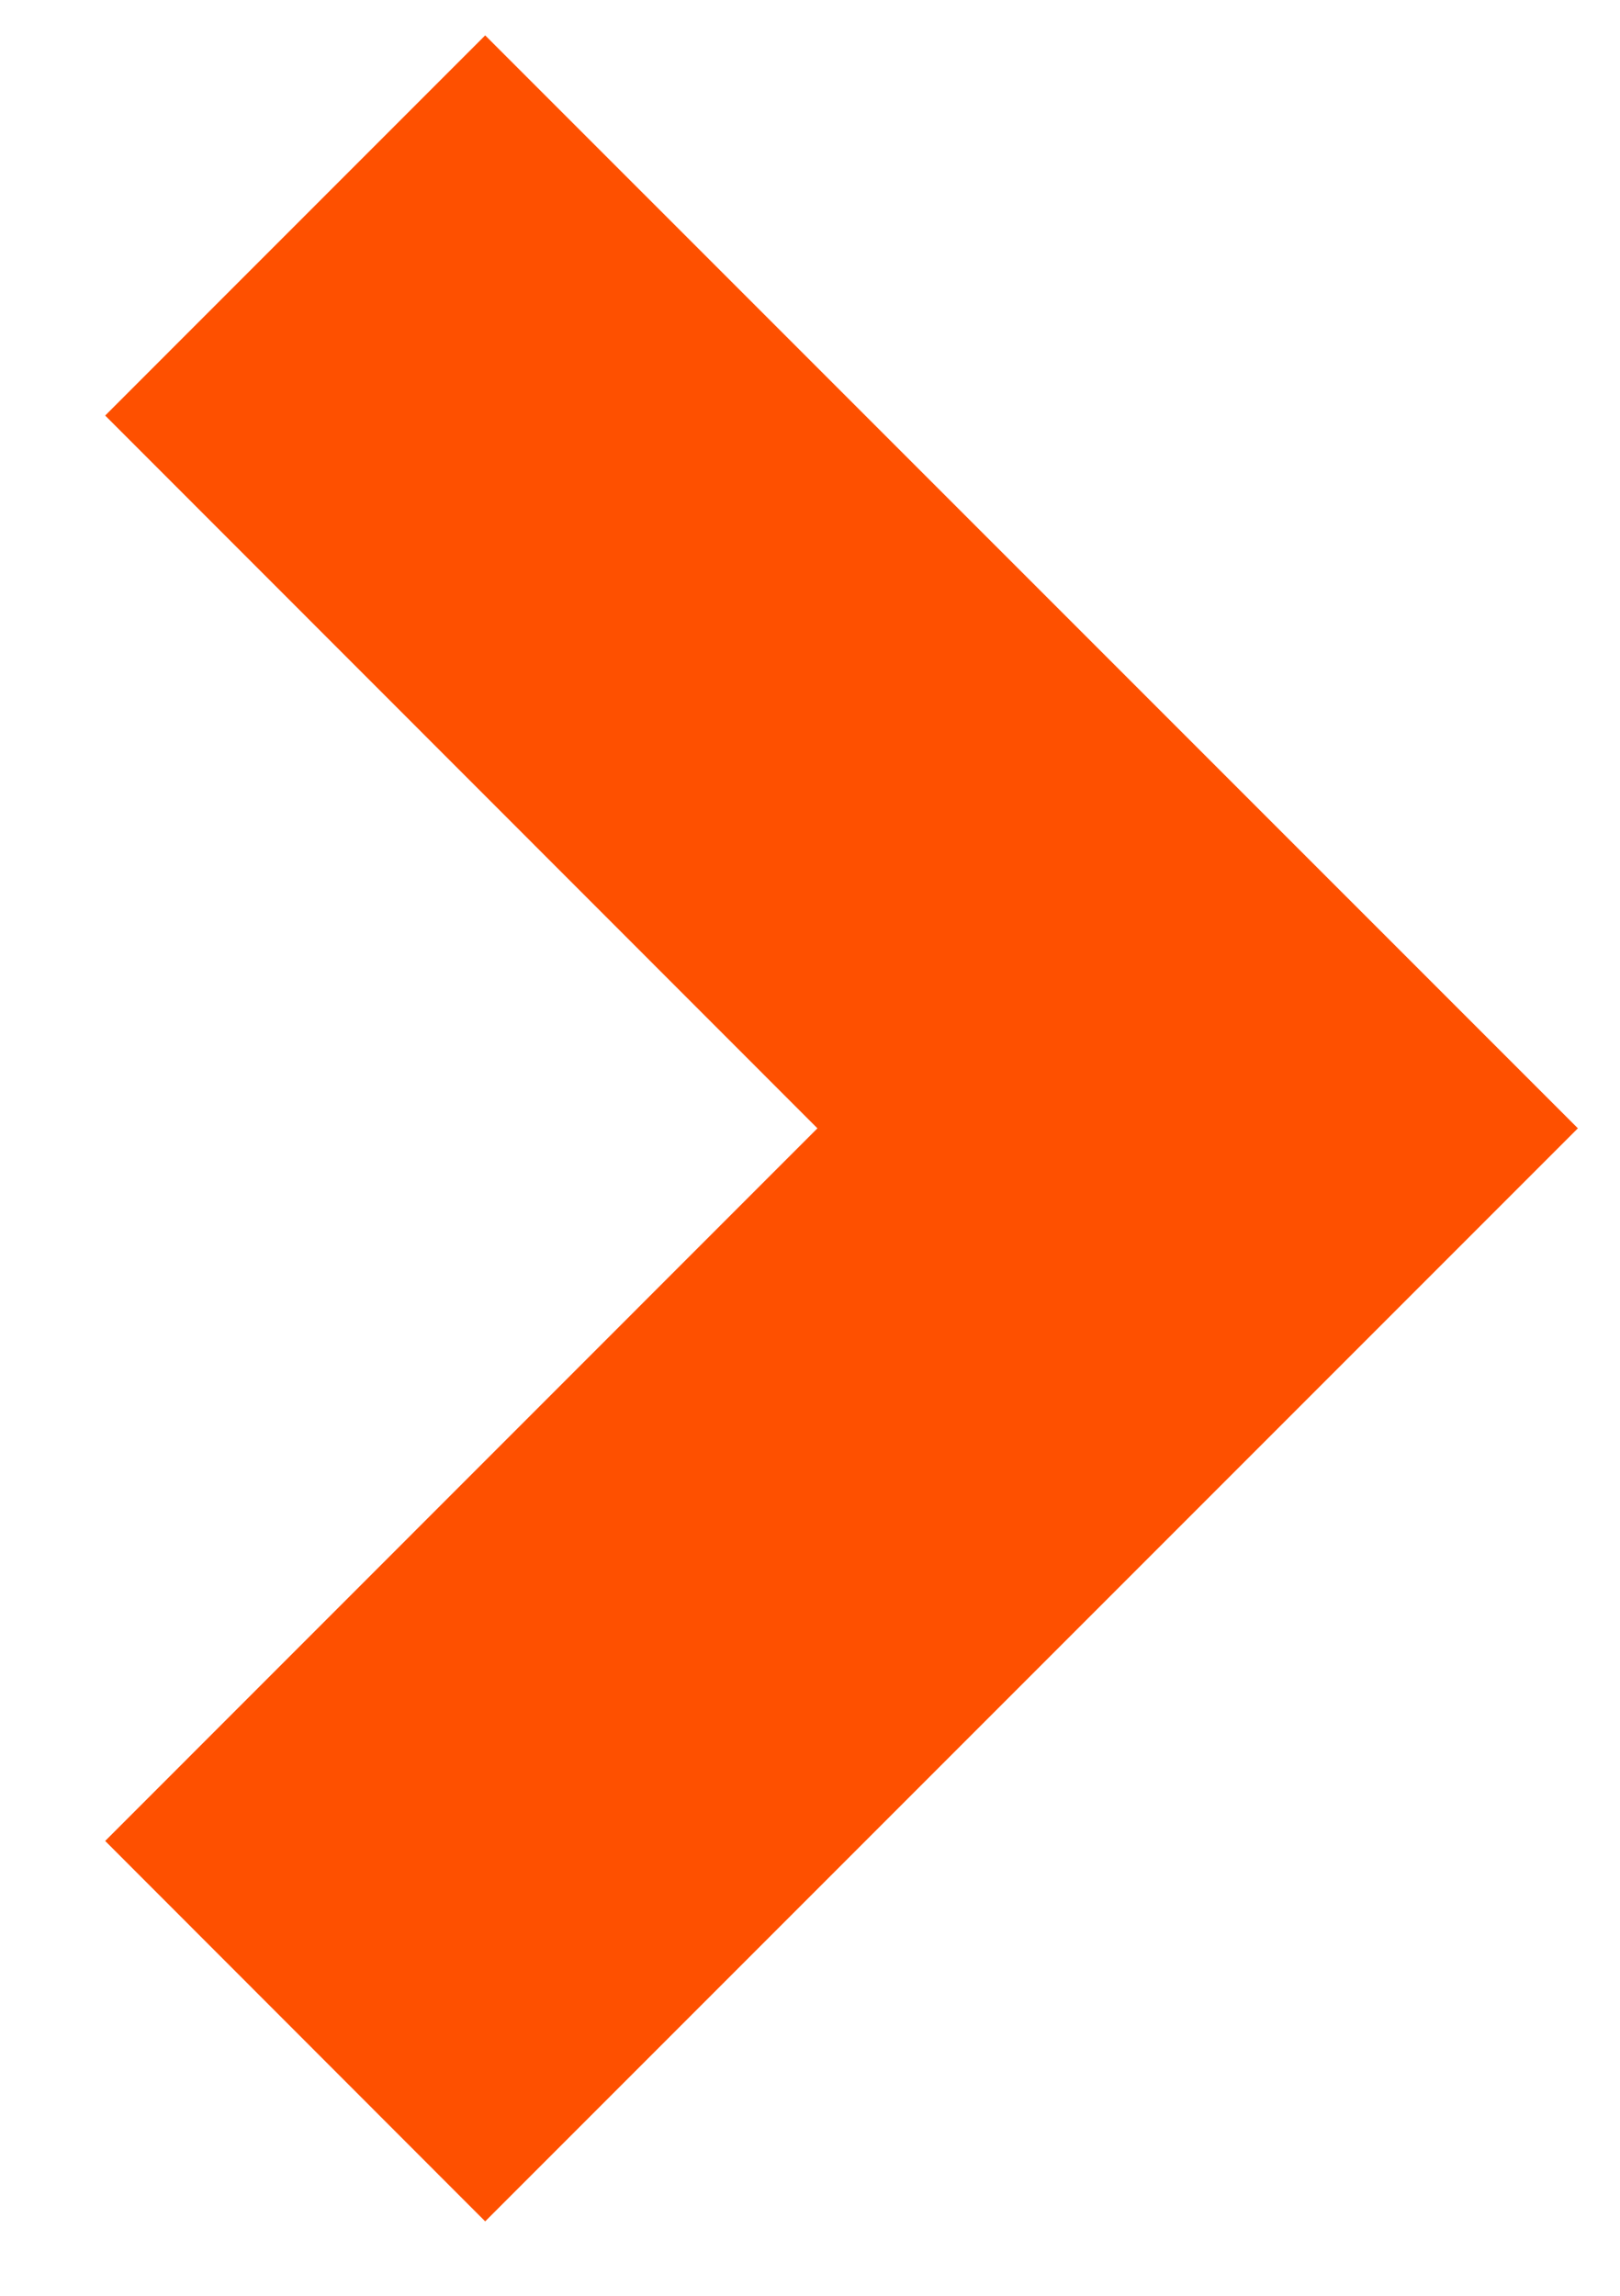 <?xml version="1.0" encoding="UTF-8"?> <svg xmlns="http://www.w3.org/2000/svg" width="12" height="17" viewBox="0 0 12 17" fill="none"> <path d="M3.594 16.449L11.688 8.355L3.594 0.262L0.779 3.077L6.055 8.355L0.779 13.632L3.594 16.449Z" fill="#FE5000"></path> </svg> 